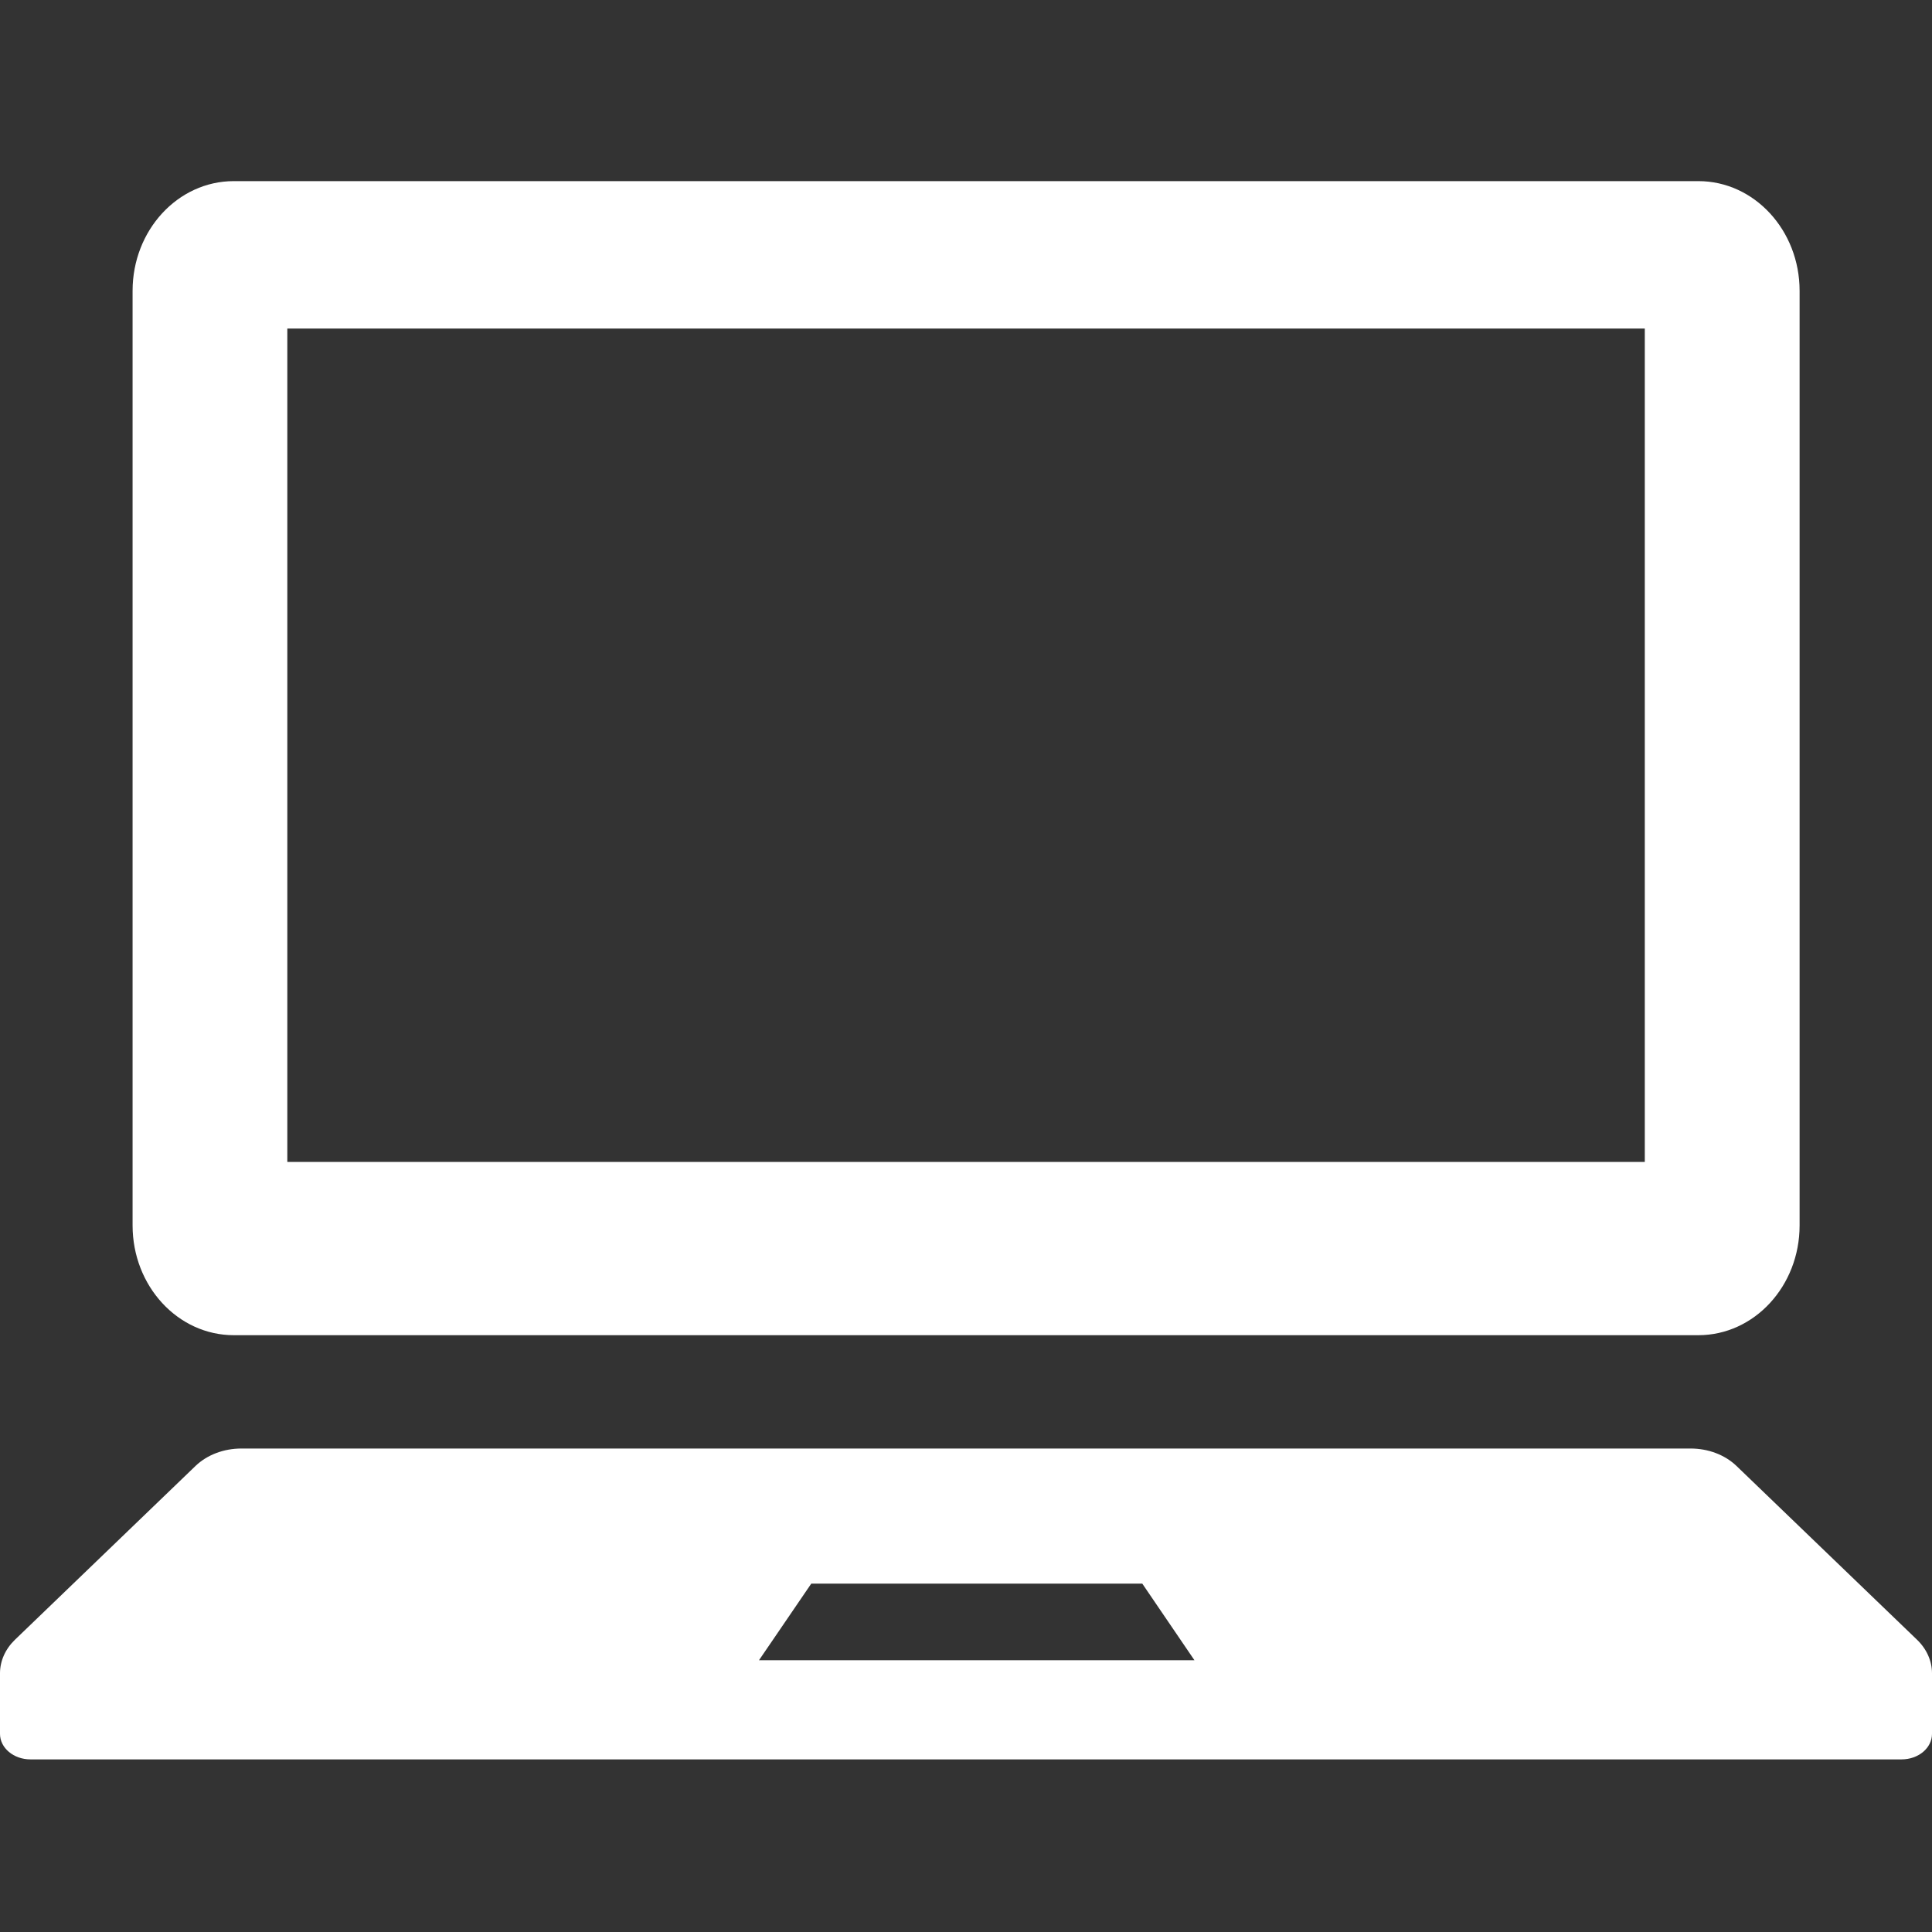 <svg width="32" height="32" viewBox="0 0 32 32" fill="none" xmlns="http://www.w3.org/2000/svg">
<rect x="0" y="0" width="32" height="32" fill="#333333" stroke="none"/>
<path d="M3.872 22.115H28.13C29.056 22.115 29.807 21.301 29.807 20.297V4.817C29.807 3.814 29.056 3 28.13 3H3.872C2.946 3 2.196 3.814 2.196 4.817V20.297C2.196 21.301 2.946 22.115 3.872 22.115ZM4.759 5.442H27.243V19.245H4.759V5.442Z" fill="white"/>
<path d="M31.752 27.159L28.762 24.281C28.569 24.096 28.293 23.992 28.001 23.992H3.999C3.707 23.992 3.431 24.096 3.238 24.281L0.248 27.159C0.088 27.313 0 27.511 0 27.715V28.718C0 28.952 0.226 29.141 0.504 29.141H31.496C31.775 29.141 32 28.952 32 28.718V27.715C32 27.511 31.912 27.313 31.752 27.159ZM12.571 27.499L13.437 26.23H18.92L19.784 27.499H12.571Z" fill="white"/>
</svg>
